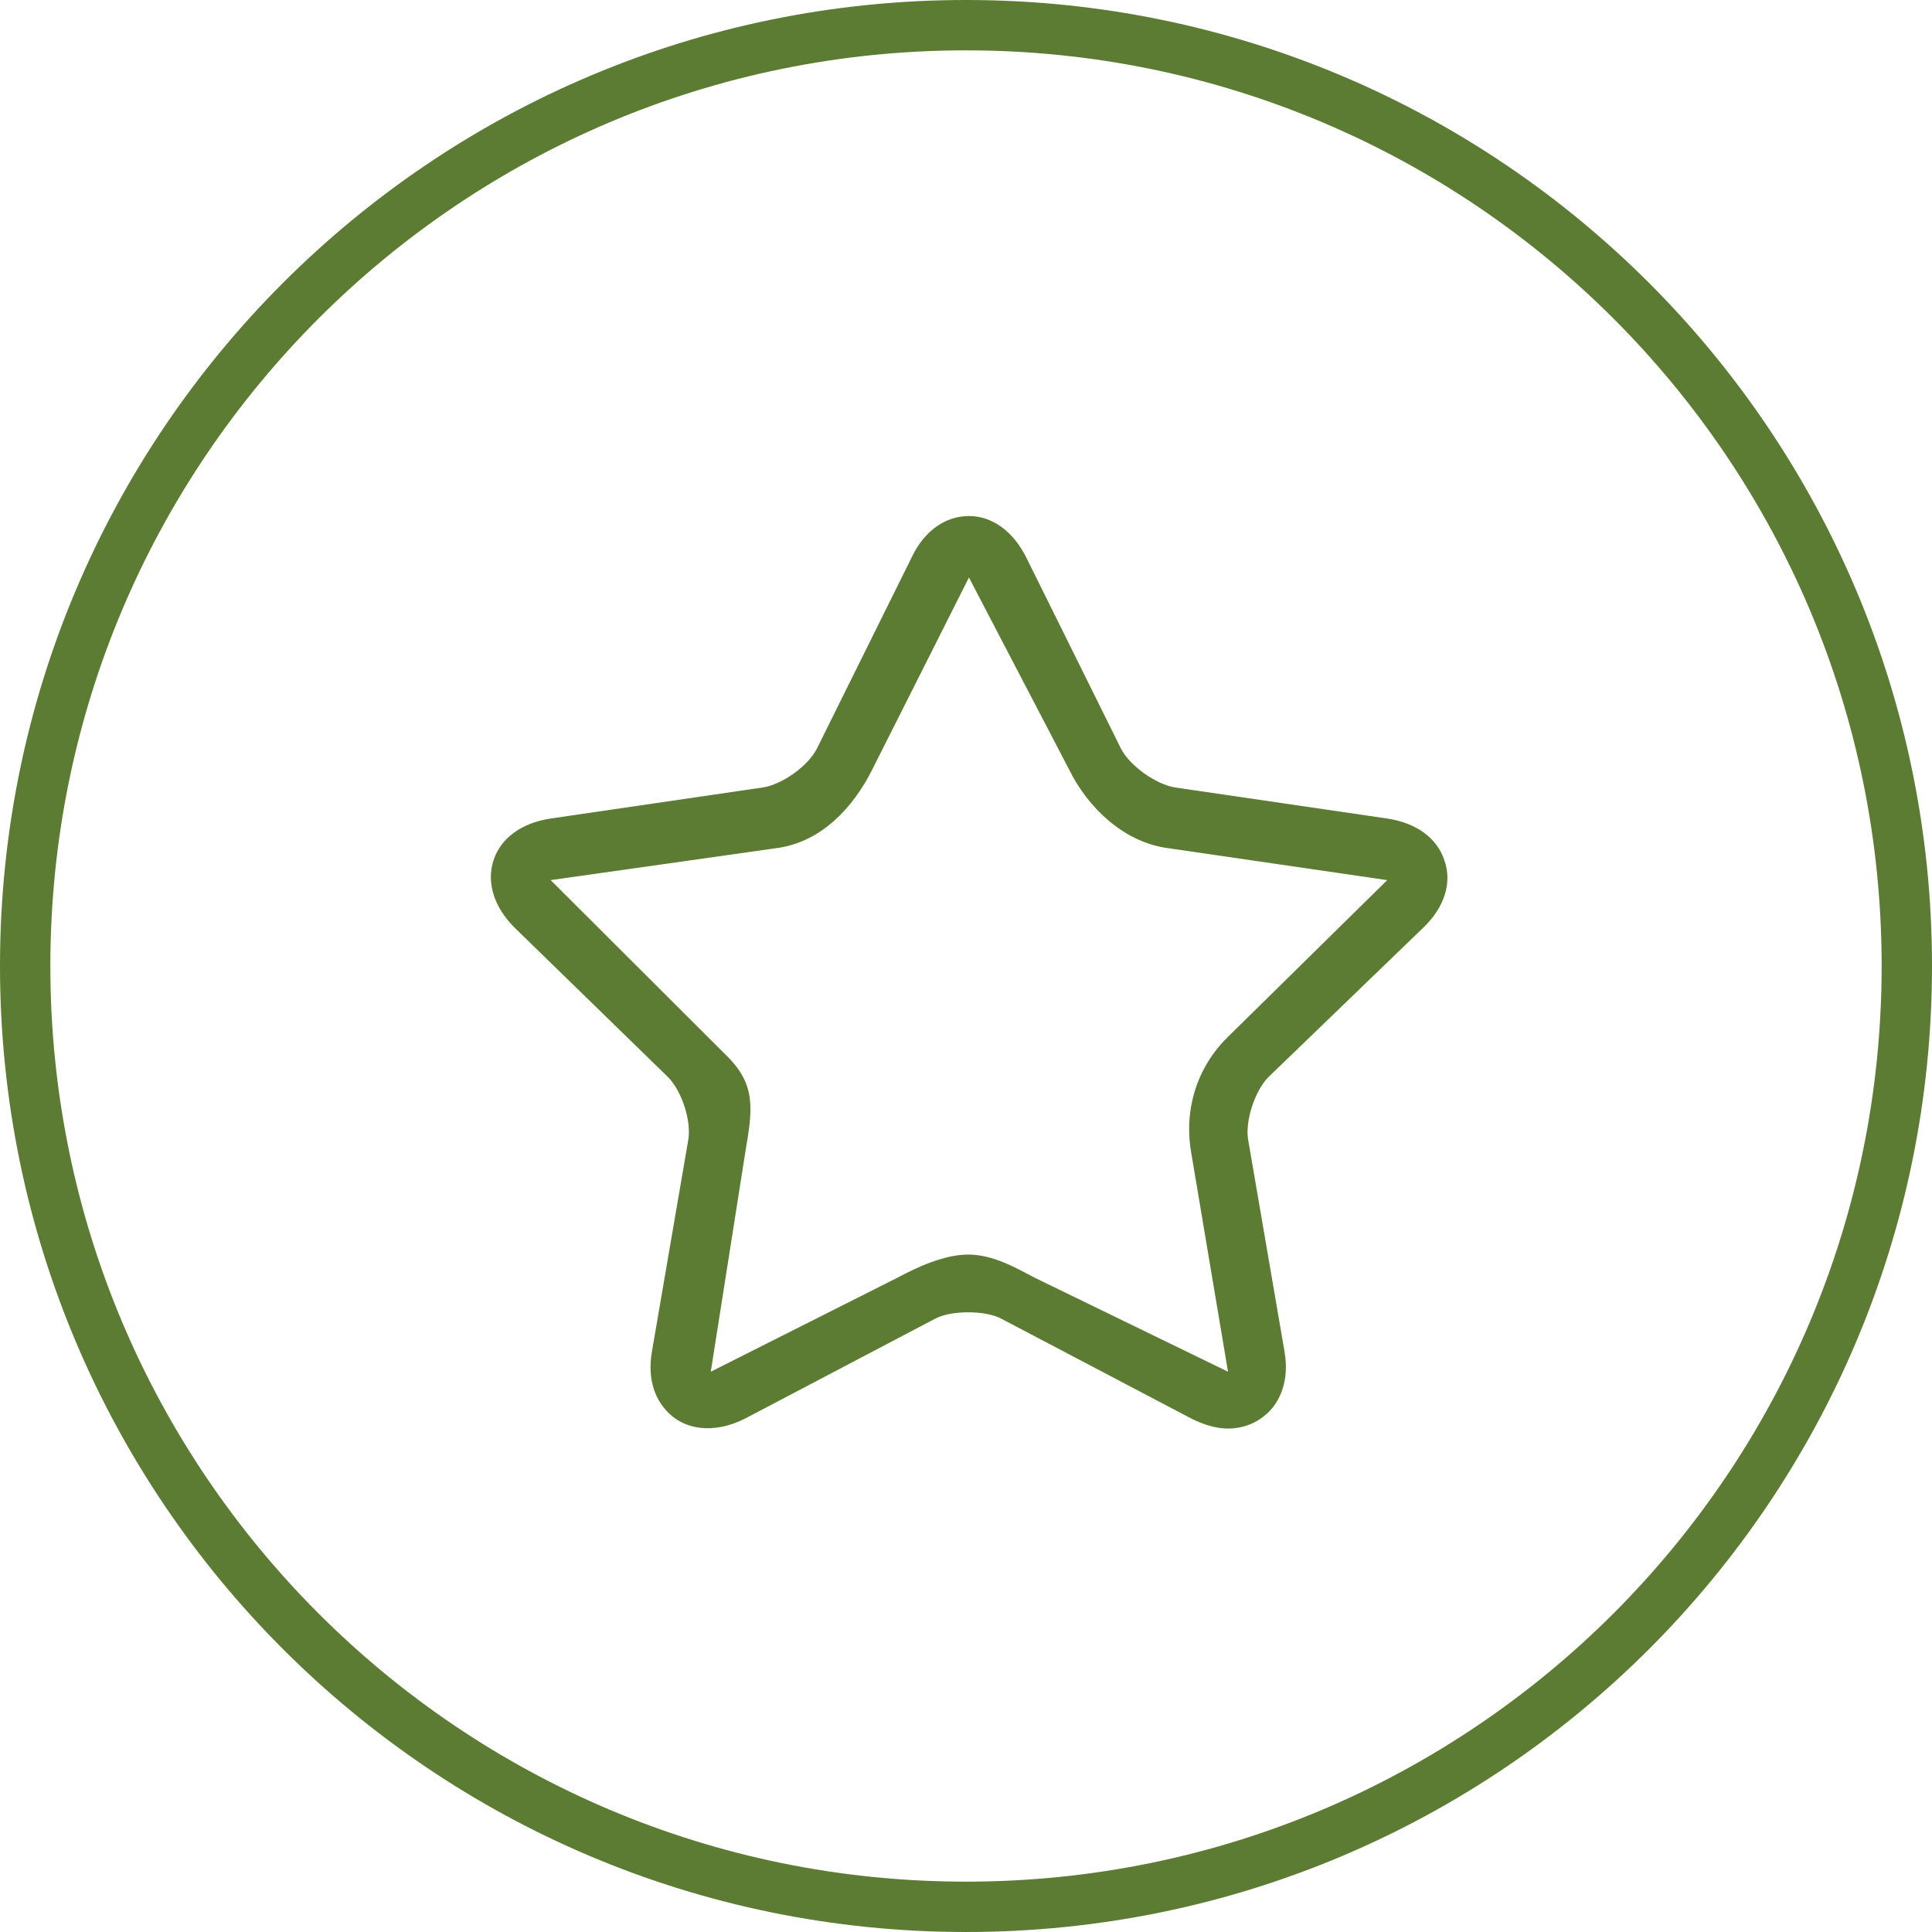 <svg width="130" height="130" viewBox="0 0 130 130" fill="none" xmlns="http://www.w3.org/2000/svg">
<path fill-rule="evenodd" clip-rule="evenodd" d="M65 126.612C99.028 126.612 126.612 99.028 126.612 65C126.612 30.972 99.028 3.388 65 3.388C30.972 3.388 3.388 30.972 3.388 65C3.388 99.028 30.972 126.612 65 126.612ZM65 130C100.899 130 130 100.899 130 65C130 29.102 100.899 0 65 0C29.102 0 0 29.102 0 65C0 100.899 29.102 130 65 130Z" fill="#5C7C33"/>
<path d="M95.778 62.412C97.19 61.052 97.726 59.4 97.19 57.894C96.703 56.388 95.291 55.368 93.343 55.077L79.076 52.988C77.81 52.794 76.008 51.531 75.424 50.365L69.045 37.492C68.168 35.743 66.756 34.723 65.198 34.723C63.591 34.723 62.179 35.743 61.351 37.492L54.972 50.365C54.388 51.531 52.635 52.794 51.32 52.988L37.053 55.077C35.105 55.368 33.693 56.388 33.206 57.894C32.719 59.4 33.255 61.052 34.618 62.412L44.941 72.467C45.866 73.39 46.548 75.43 46.305 76.742L43.87 90.926C43.529 92.918 44.162 94.132 44.746 94.812C45.964 96.269 48.058 96.512 50.151 95.444L62.909 88.74C63.445 88.449 64.273 88.303 65.149 88.303C66.026 88.303 66.854 88.449 67.389 88.74L80.147 95.444C81.024 95.881 81.851 96.124 82.63 96.124C83.799 96.124 84.822 95.638 85.552 94.812C86.136 94.132 86.769 92.869 86.429 90.926L83.994 76.742C83.751 75.479 84.432 73.39 85.357 72.467L95.778 62.412ZM82.63 69.765C80.537 71.805 79.66 74.653 80.147 77.519L82.63 92.299L69.661 85.994C68.444 85.362 66.854 84.417 65.149 84.417C63.494 84.417 61.614 85.314 60.348 85.994L47.827 92.299L50.151 77.519C50.638 74.653 50.907 72.997 48.862 71.005L37.053 59.221L52.38 57.051C55.253 56.614 57.378 54.402 58.692 51.779L65.198 38.858L71.938 51.779C73.204 54.353 75.584 56.614 78.457 57.051L93.343 59.221L82.63 69.765Z" fill="#5C7C33"/>
</svg>
